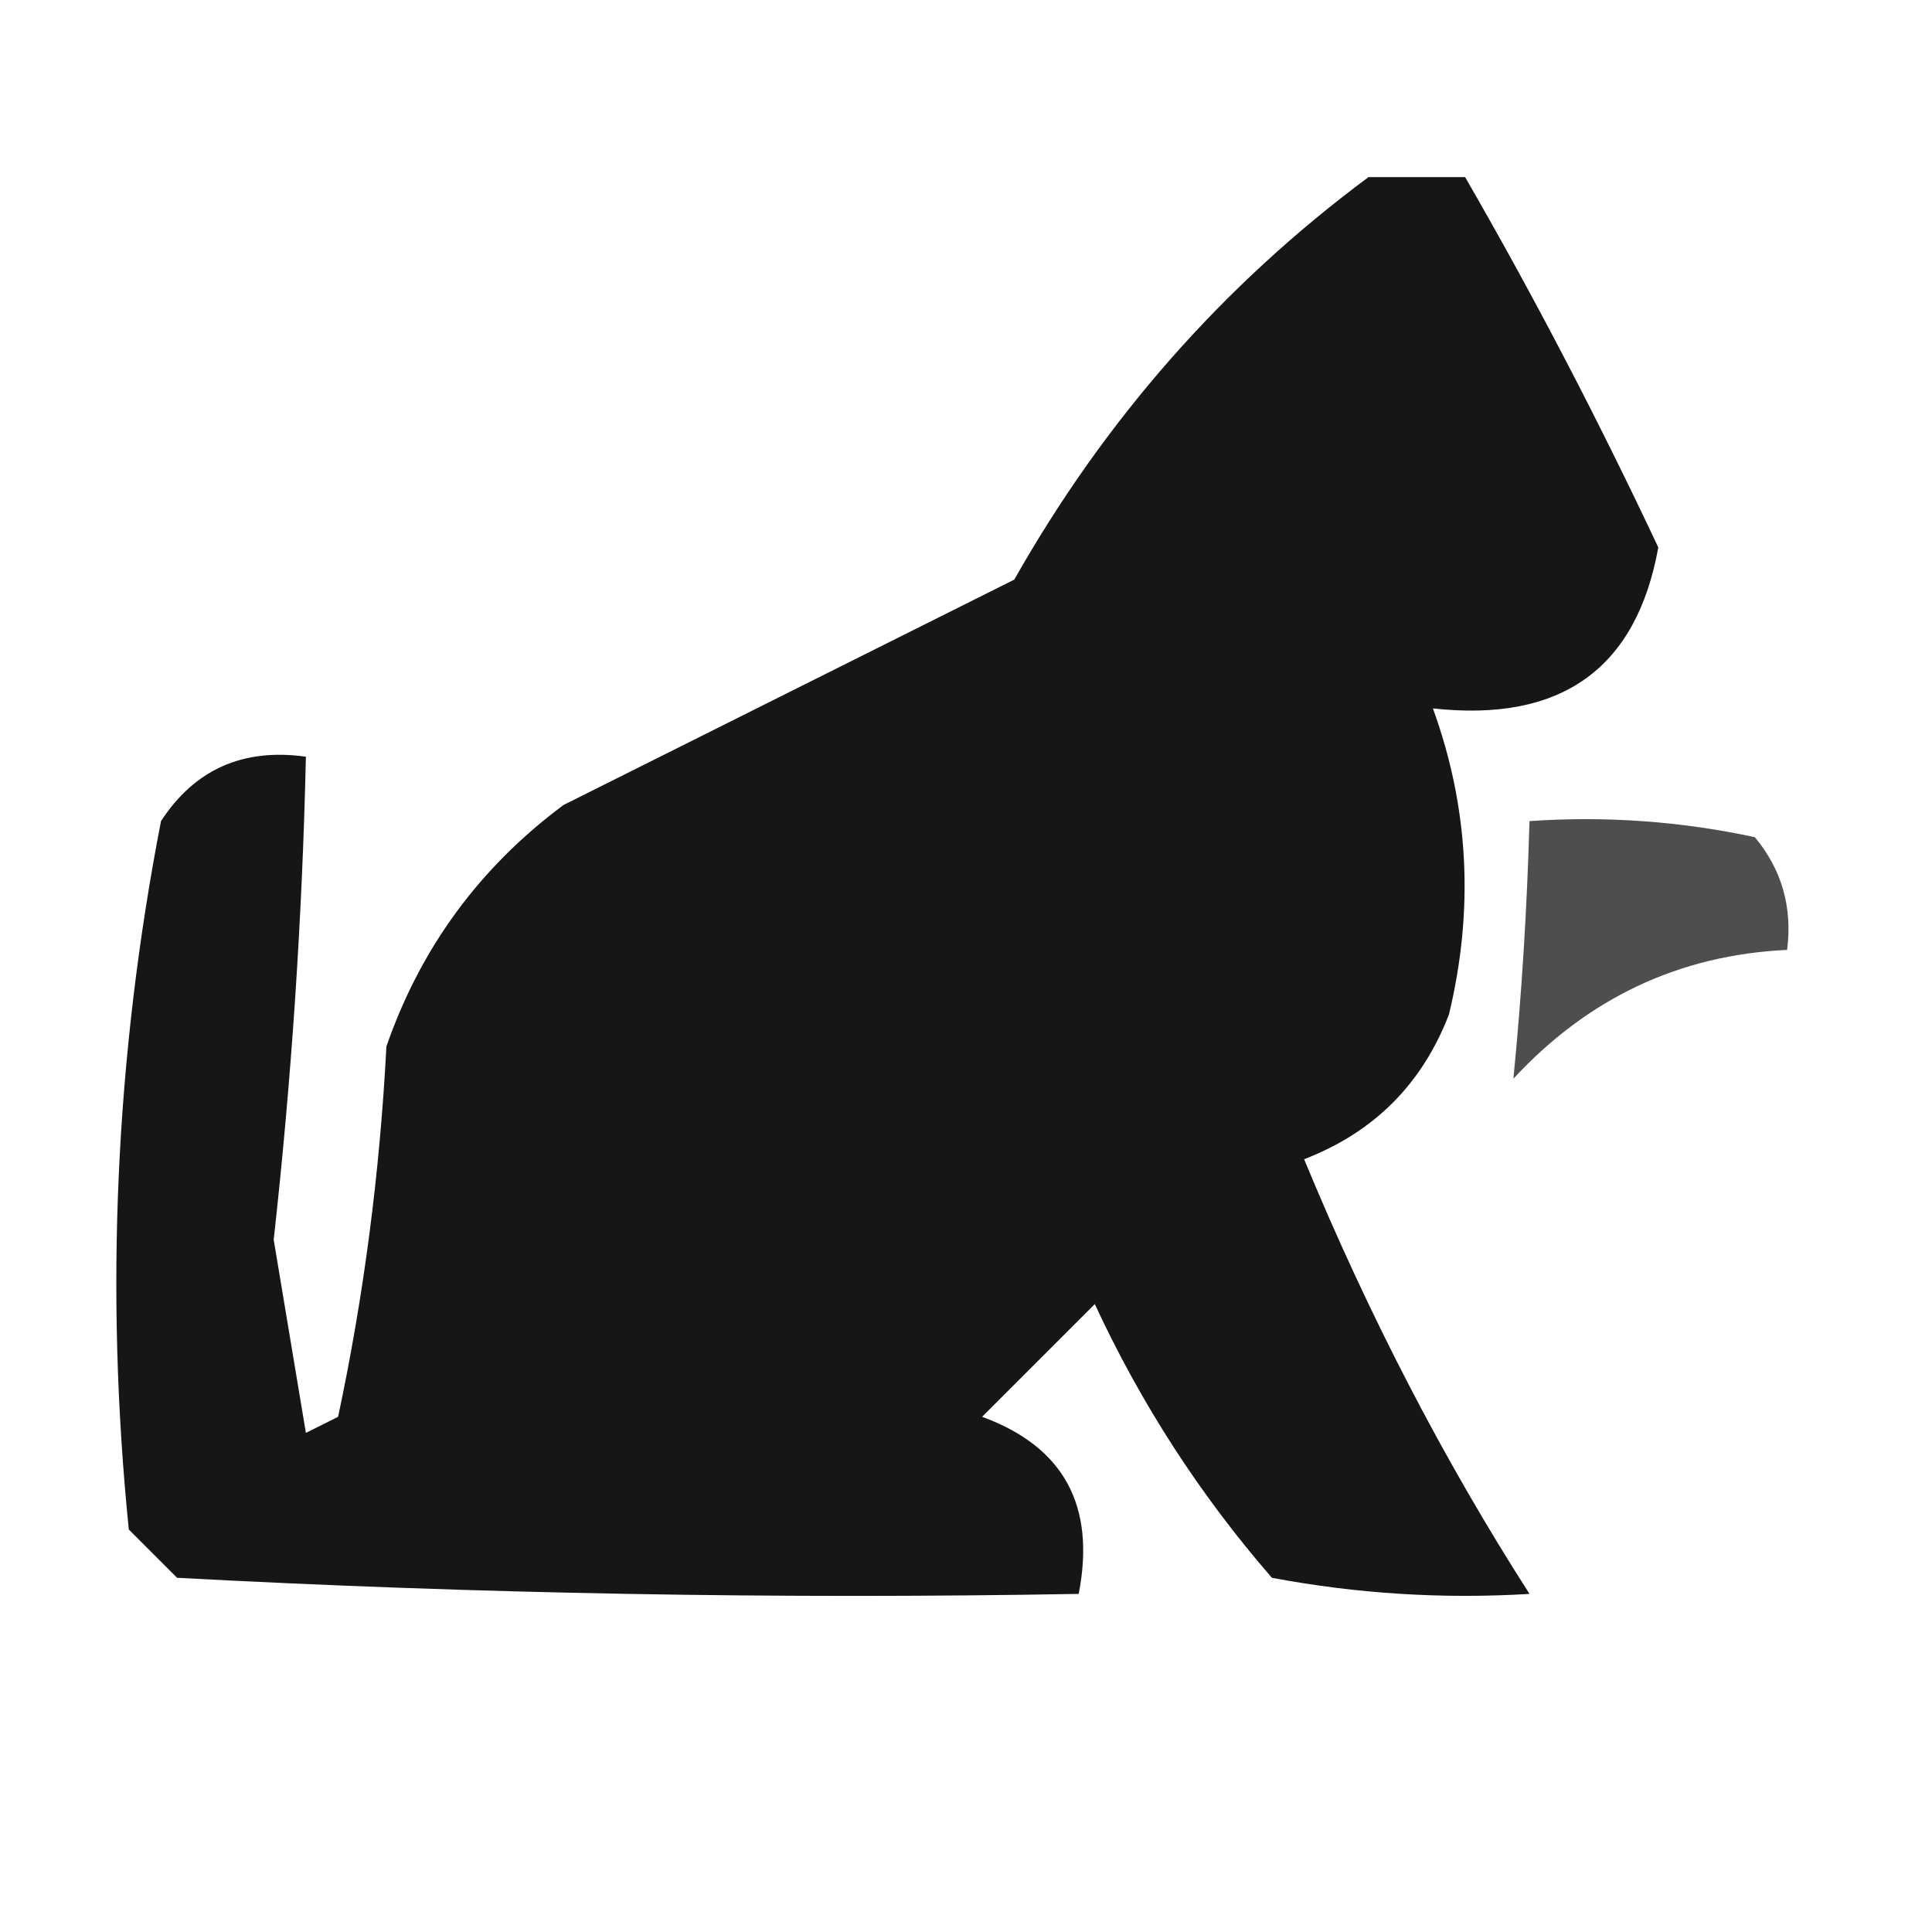 <?xml version="1.0" encoding="UTF-8"?>
<!DOCTYPE svg PUBLIC "-//W3C//DTD SVG 1.1//EN" "http://www.w3.org/Graphics/SVG/1.1/DTD/svg11.dtd">
<svg xmlns="http://www.w3.org/2000/svg" version="1.1" width="60px" height="60px" style="shape-rendering:geometricPrecision; text-rendering:geometricPrecision; image-rendering:optimizeQuality; fill-rule:evenodd; clip-rule:evenodd" xmlns:xlink="http://www.w3.org/1999/xlink">
<g><path style="opacity:0.912" fill="#000000" d="M 42.5,5.5 C 43.5,5.5 44.5,5.5 45.5,5.5C 47.613,9.157 49.613,12.991 51.5,17C 50.819,20.772 48.485,22.439 44.5,22C 45.617,25.073 45.783,28.24 45,31.5C 44.167,33.667 42.667,35.167 40.5,36C 42.504,40.846 44.837,45.346 47.5,49.5C 44.813,49.664 42.146,49.497 39.5,49C 37.273,46.436 35.439,43.603 34,40.5C 32.833,41.667 31.667,42.833 30.5,44C 33.035,44.928 34.035,46.761 33.5,49.5C 24.161,49.666 14.827,49.5 5.5,49C 5,48.5 4.5,48 4,47.5C 3.253,40.118 3.586,32.785 5,25.5C 6.049,23.893 7.549,23.227 9.5,23.5C 9.388,28.511 9.054,33.511 8.5,38.5C 8.833,40.5 9.167,42.5 9.5,44.5C 9.833,44.333 10.167,44.167 10.5,44C 11.297,40.255 11.797,36.421 12,32.5C 13.061,29.438 14.894,26.938 17.5,25C 22.198,22.651 26.864,20.318 31.5,18C 34.317,13.021 37.983,8.854 42.5,5.5 Z"/></g>
<g><path style="opacity:0.692" fill="#000000" d="M 47.5,25.5 C 49.857,25.337 52.19,25.503 54.5,26C 55.337,27.011 55.67,28.178 55.5,29.5C 52.159,29.656 49.325,30.989 47,33.5C 47.255,30.918 47.422,28.252 47.5,25.5 Z"/></g>
</svg>
